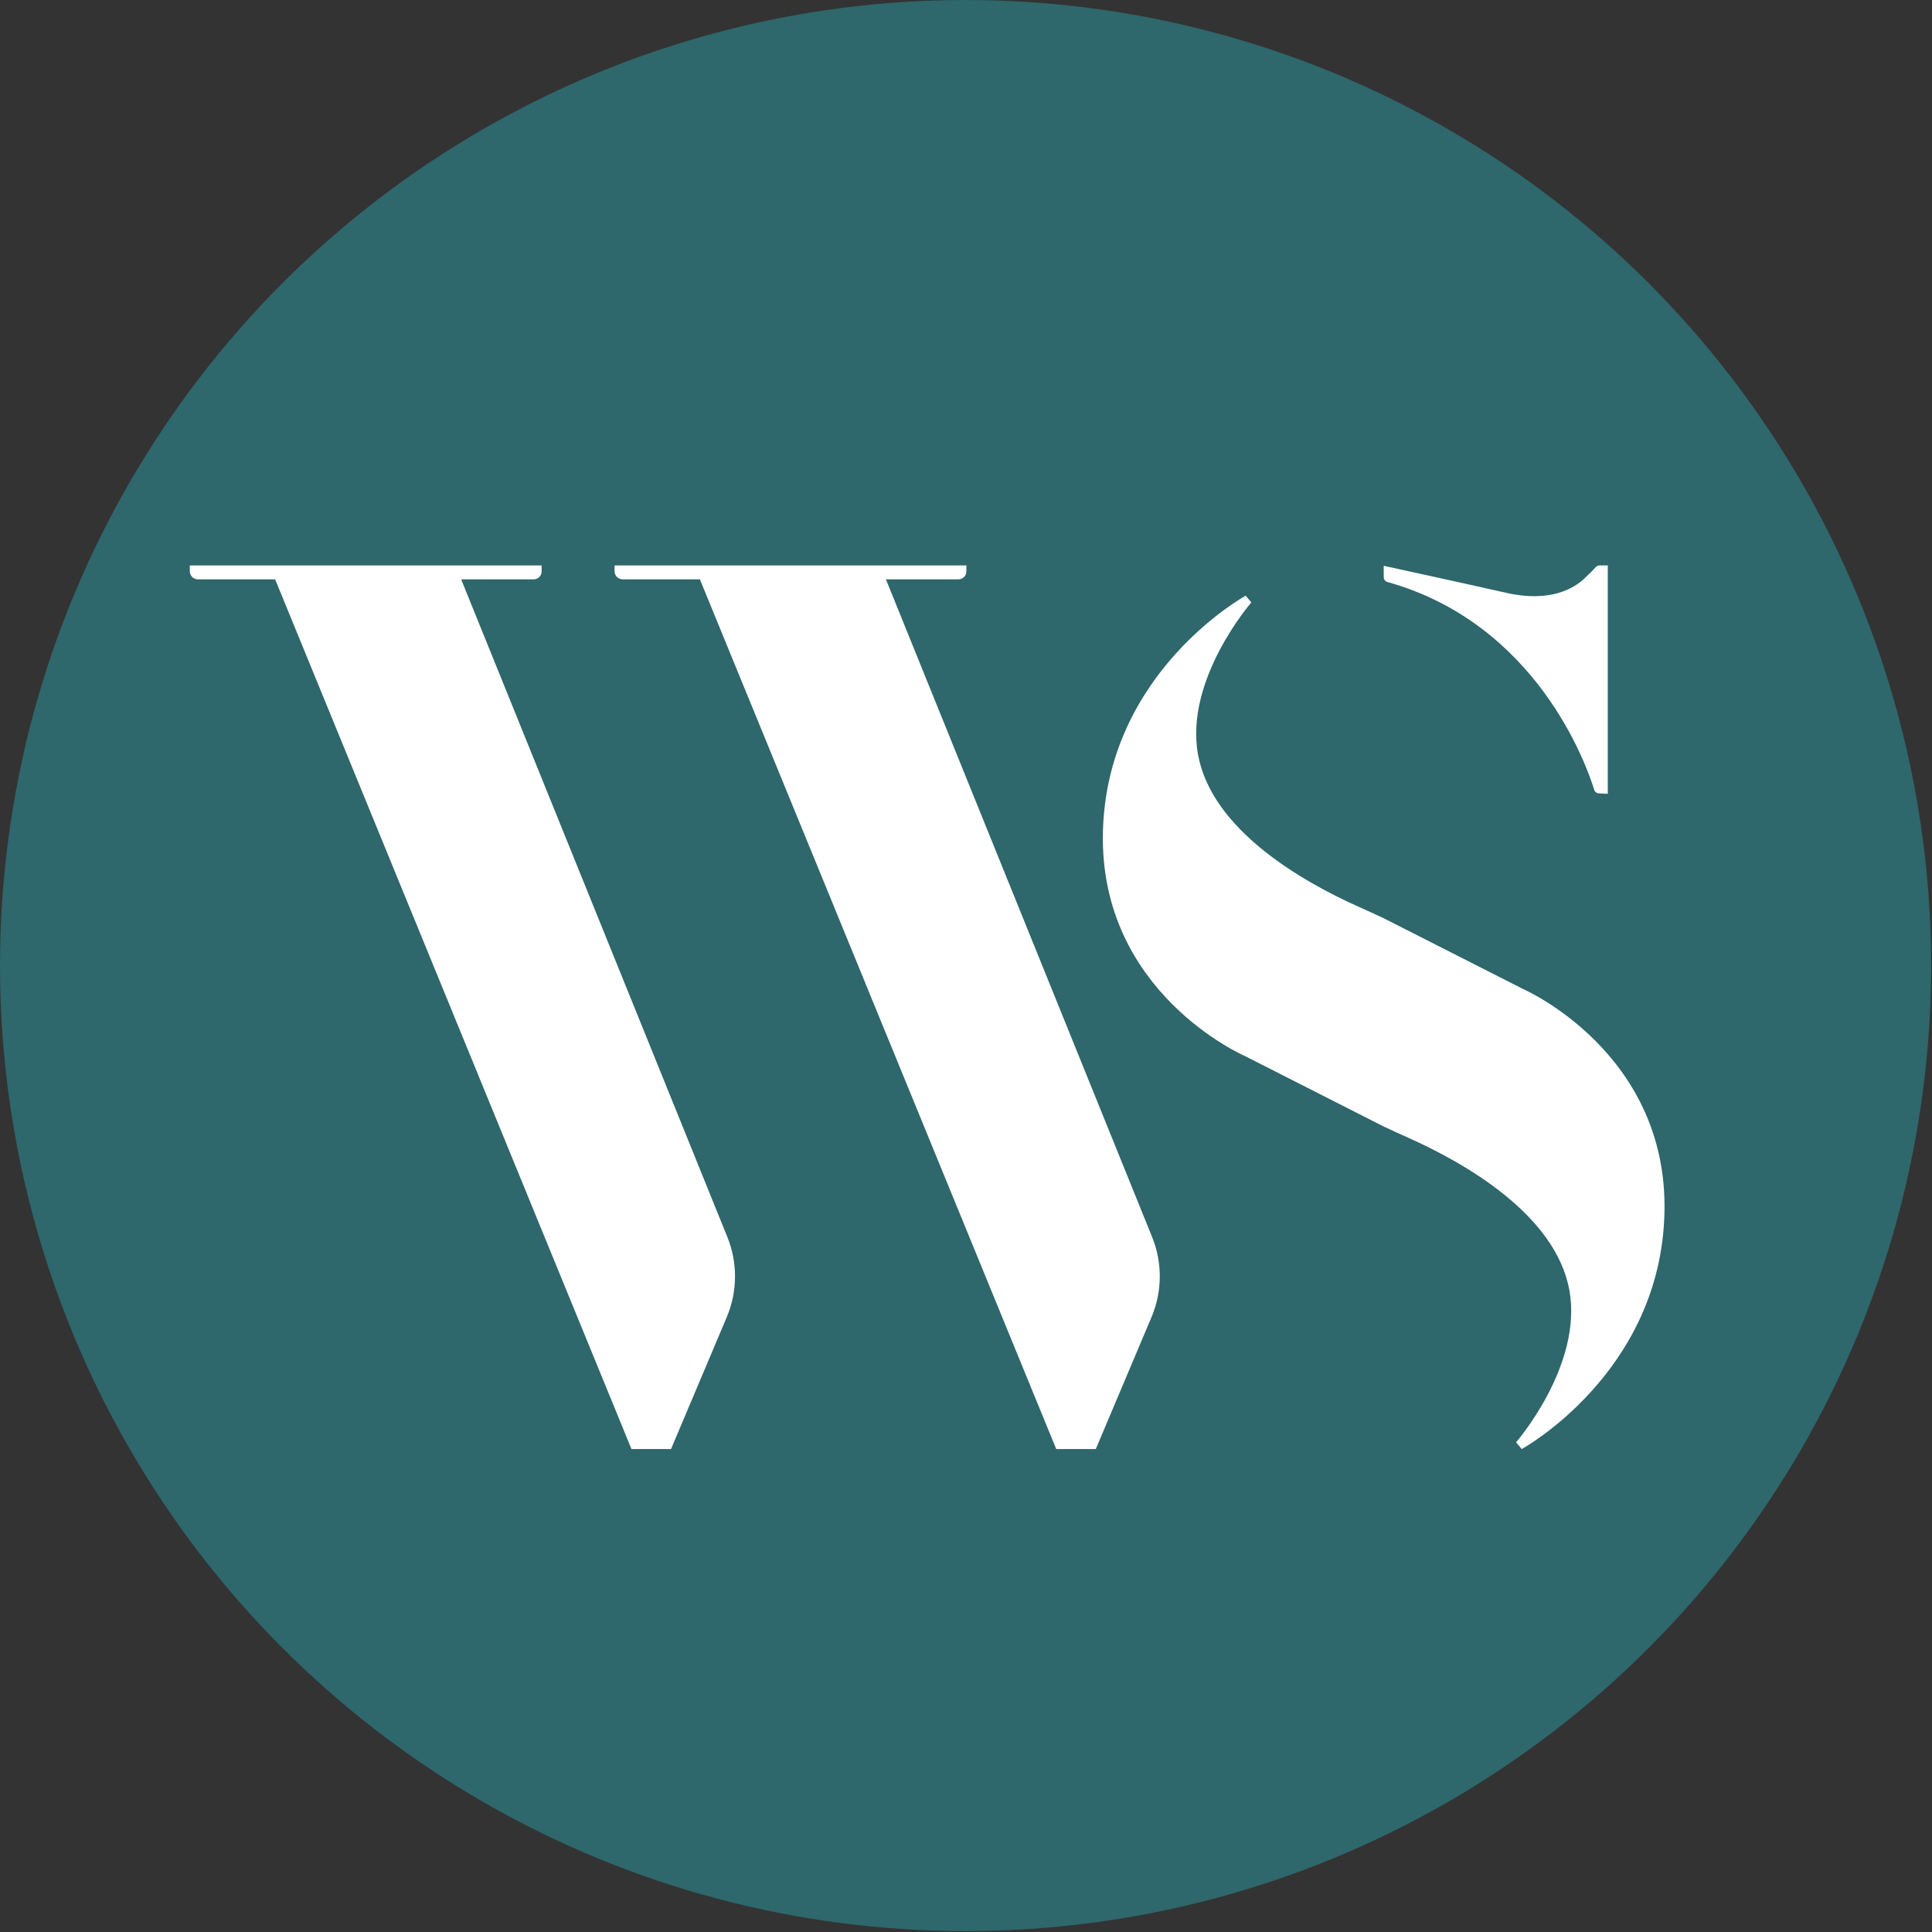 <?xml version="1.0" encoding="UTF-8" standalone="no"?><!DOCTYPE svg PUBLIC "-//W3C//DTD SVG 1.1//EN" "http://www.w3.org/Graphics/SVG/1.1/DTD/svg11.dtd"><svg width="100%" height="100%" viewBox="0 0 1206 1206" version="1.1" xmlns="http://www.w3.org/2000/svg" xmlns:xlink="http://www.w3.org/1999/xlink" xml:space="preserve" xmlns:serif="http://www.serif.com/" style="fill-rule:evenodd;clip-rule:evenodd;stroke-linejoin:round;stroke-miterlimit:2;"><rect x="0" y="0" width="1206" height="1206" fill="#333333" stroke="none"/><g id="Emblem"><circle cx="602.724" cy="602.724" r="602.724" style="fill:#2e676c;"/><g id="Ws"><path d="M171.746,361.636l-48.217,0c-2.789,0 -5.05,-2.261 -5.05,-5.05c0,-1.915 0,-3.643 0,-3.643l219.619,0l0,3.735c0,2.738 -2.22,4.958 -4.958,4.958c-12.675,0 -45.274,0 -45.274,0c0,0 128.663,317.879 166.173,410.554c6.498,16.054 6.363,34.031 -0.376,49.986c-13.386,31.69 -34.784,82.351 -34.784,82.351l-24.699,0l-222.434,-542.891Zm265.147,0l-48.217,0c-2.789,0 -5.05,-2.261 -5.05,-5.05c0,-1.915 0,-3.643 0,-3.643l219.619,0l0,3.735c0,2.738 -2.22,4.958 -4.958,4.958c-12.675,0 -45.274,0 -45.274,0c0,0 128.662,317.879 166.172,410.554c6.499,16.054 6.363,34.031 -0.376,49.986c-13.385,31.69 -34.783,82.351 -34.783,82.351l-24.7,0l-222.433,-542.891Z" style="fill:#fff;"/><g id="S"><g><path d="M863.763,353.19c0,0 49.858,10.866 76.631,16.909c27.844,6.284 42.538,-3.268 48.612,-8.973c3.775,-3.546 5.954,-5.845 7.063,-7.077c0.581,-0.699 1.443,-1.103 2.352,-1.103c1.934,-0.003 5.193,-0.003 5.193,-0.003l0,142.553c0,0 -3.277,-0.137 -5.588,-0.234c-1.357,-0.057 -2.522,-0.983 -2.886,-2.291c-4.661,-15.102 -35.707,-103.584 -129.113,-129.689c-1.313,-0.364 -2.227,-1.552 -2.244,-2.915c-0.06,-4.151 -0.02,-7.177 -0.02,-7.177Z" style="fill:#fff;"/><path d="M863.723,703.192l-86.897,-44.126c0,0 -90.596,-39.279 -88.362,-139.484c2.235,-100.205 89.094,-147.725 89.094,-147.725l3.565,4.186c0,0 -41.902,48.17 -33.266,95.1c8.635,46.929 65.047,79.173 100.306,94.918c4.361,1.947 9.642,4.355 15.585,7.129l0,0.002l86.897,44.126c0,0 90.597,39.28 88.362,139.484c-2.235,100.205 -89.094,147.725 -89.094,147.725l-3.564,-4.185c0,0 41.901,-48.171 33.265,-95.101c-8.635,-46.929 -65.047,-79.173 -100.306,-94.917c-4.361,-1.948 -9.642,-4.356 -15.585,-7.13l0,-0.002Z" style="fill:#fff;"/></g></g></g></g></svg>